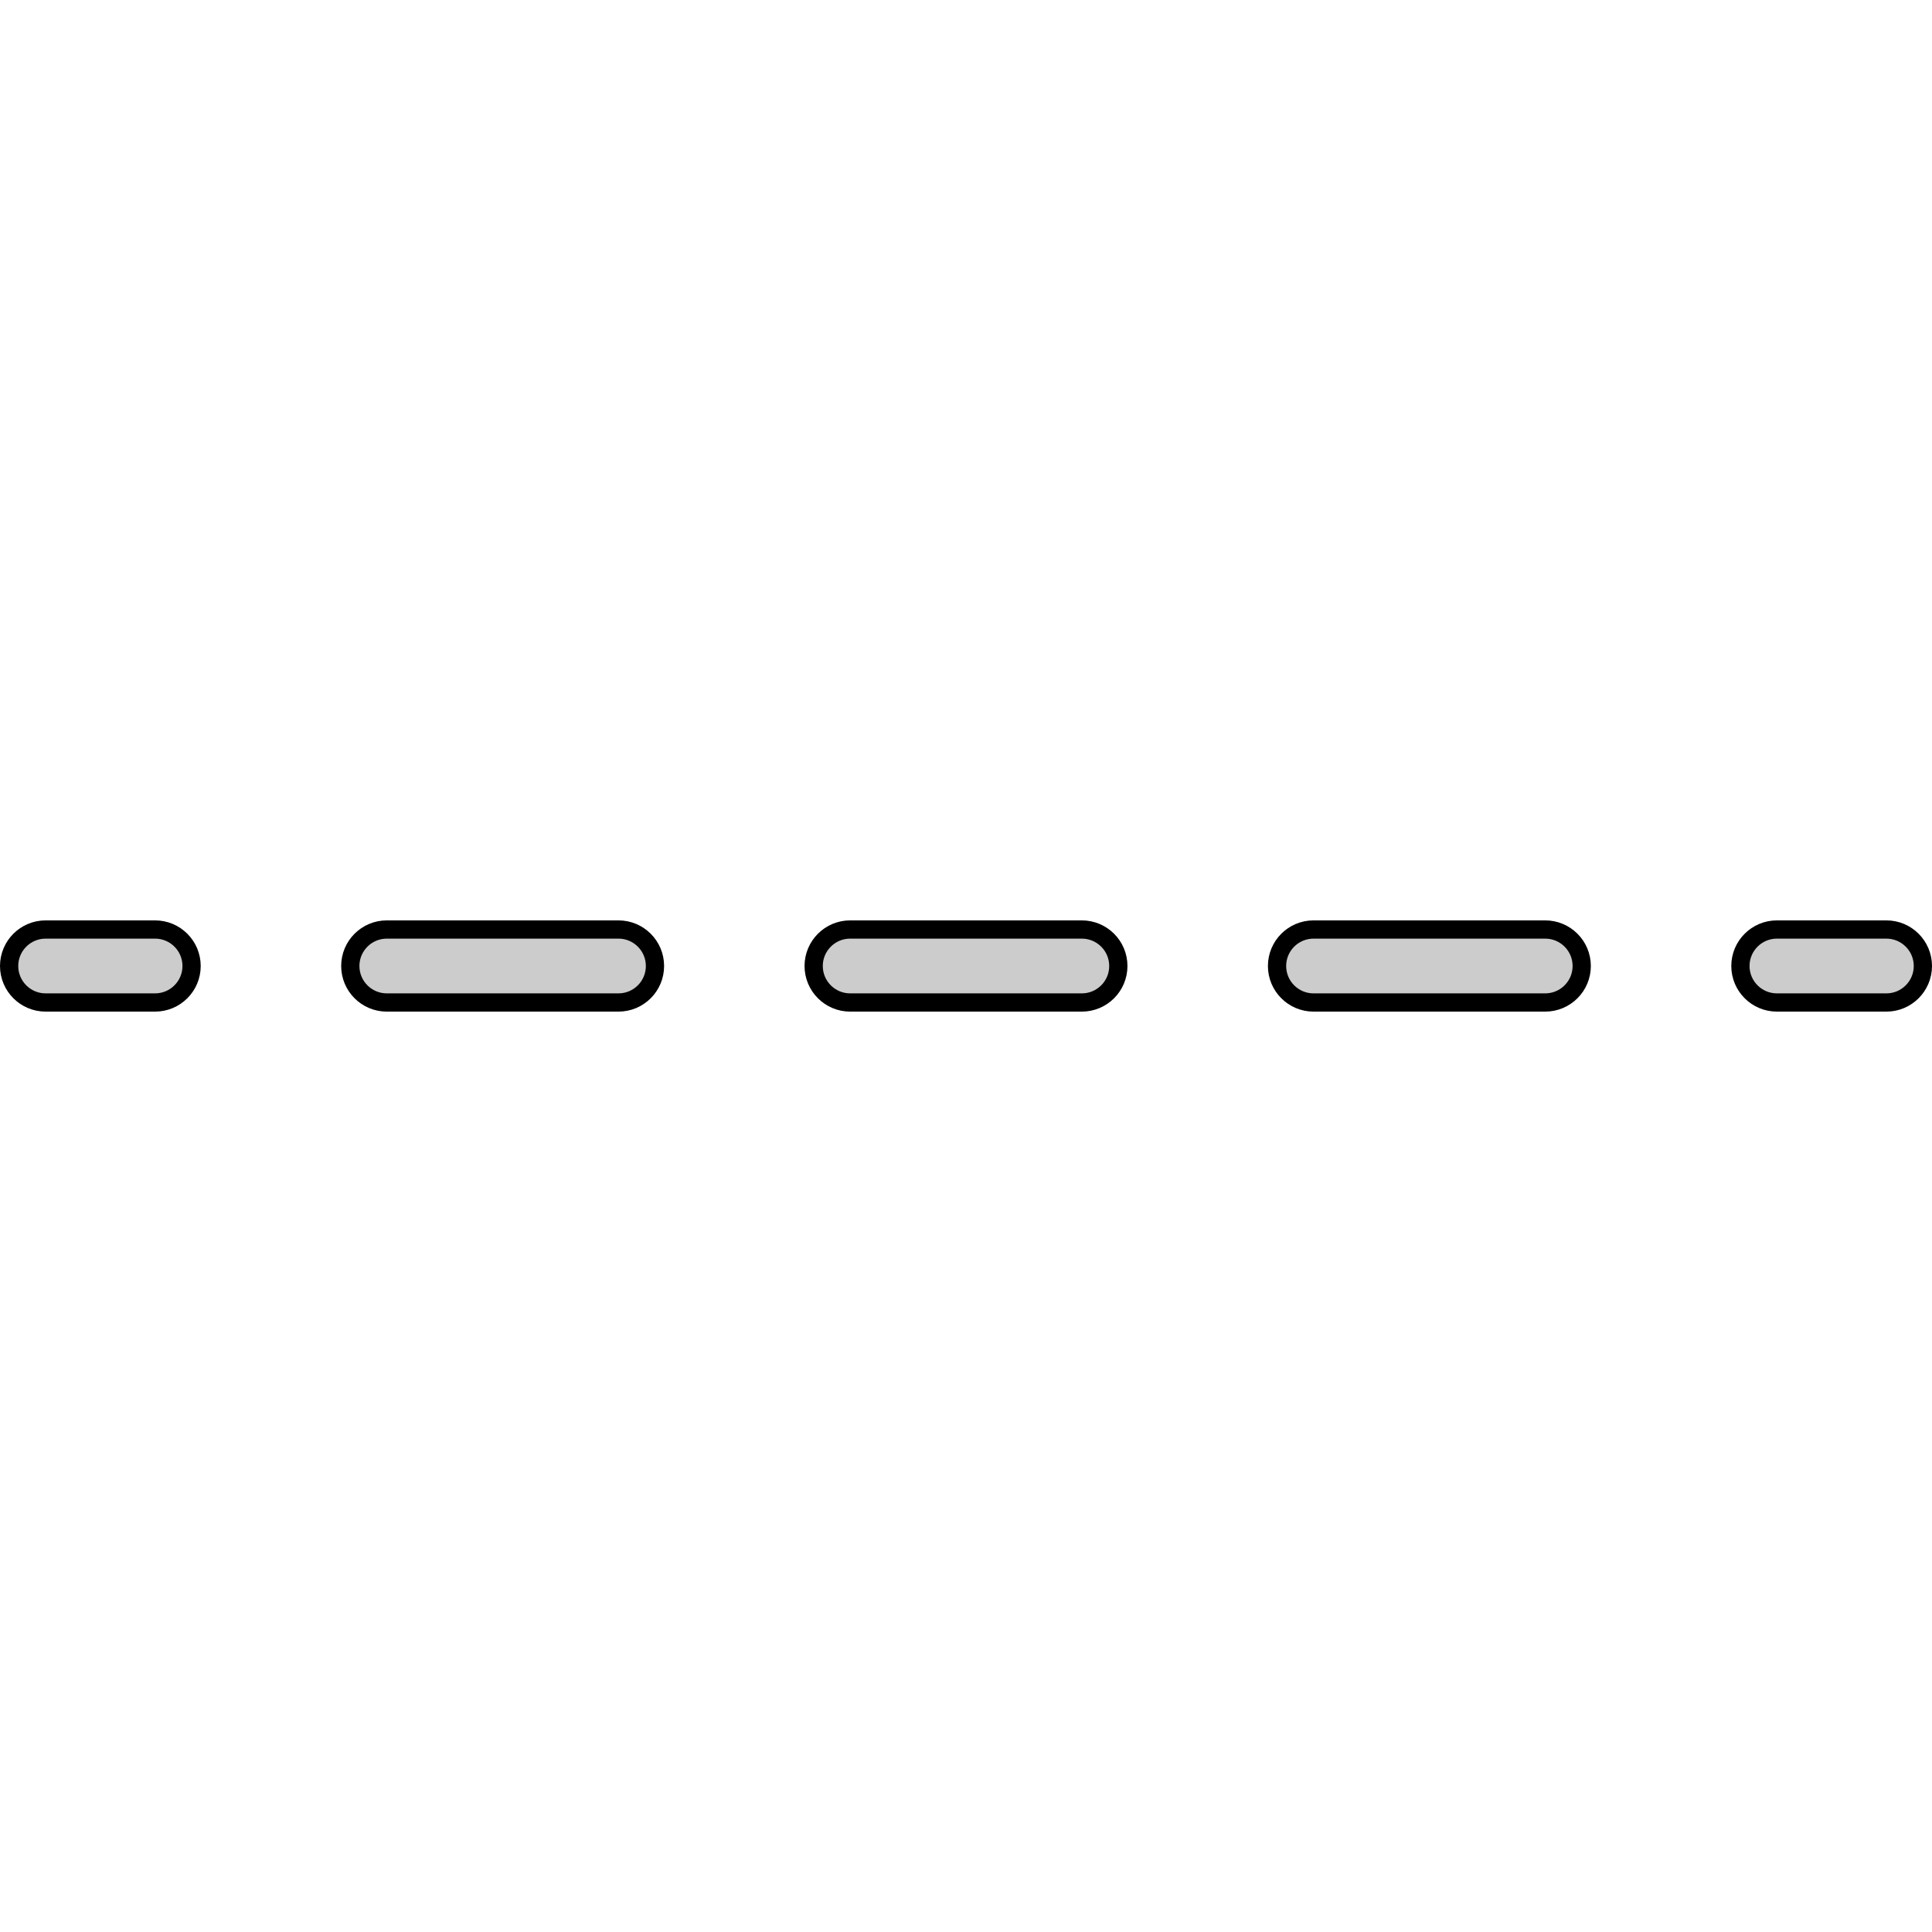 <?xml version="1.0" encoding="utf-8"?>
<!-- Created by: Science Figures, www.sciencefigures.org, Generator: Science Figures Editor -->
<svg version="1.1" id="Camada_1" xmlns="http://www.w3.org/2000/svg" xmlns:xlink="http://www.w3.org/1999/xlink" 
	 width="800px" height="800px" viewBox="0 0 105.883 5" enable-background="new 0 0 105.883 5" xml:space="preserve">
<g id="changecolor_00000160884532207244900130000016927793875608884373_">
	<g>
		<path fill="#CCCCCC" d="M8.5,4.5h-6c-1.104,0-2-0.896-2-2s0.896-2,2-2h6c1.104,0,2,0.896,2,2S9.604,4.5,8.5,4.5z"/>
	</g>
	<g>
		<path fill="#CCCCCC" d="M84.685,4.5H71.988c-1.104,0-2-0.896-2-2s0.896-2,2-2h12.698c1.104,0,2,0.896,2,2S85.79,4.5,84.685,4.5z
			 M59.29,4.5H46.593c-1.104,0-2-0.896-2-2s0.896-2,2-2H59.29c1.104,0,2,0.896,2,2S60.395,4.5,59.29,4.5z M33.895,4.5H21.198
			c-1.104,0-2-0.896-2-2s0.896-2,2-2h12.698c1.104,0,2,0.896,2,2S35,4.5,33.895,4.5z"/>
	</g>
	<g>
		<path fill="#CCCCCC" d="M103.383,4.5h-6c-1.104,0-2-0.896-2-2s0.896-2,2-2h6c1.104,0,2,0.896,2,2S104.487,4.5,103.383,4.5z"/>
	</g>
</g>
<g>
	<g>
		<path fill="none" stroke="#000000" stroke-linecap="round" stroke-linejoin="round" stroke-miterlimit="10" d="M8.5,4.5h-6
			c-1.104,0-2-0.896-2-2s0.896-2,2-2h6c1.104,0,2,0.896,2,2S9.604,4.5,8.5,4.5z"/>
	</g>
	<g>
		<path fill="none" stroke="#000000" stroke-linecap="round" stroke-linejoin="round" stroke-miterlimit="10" d="M84.685,4.5H71.988
			c-1.104,0-2-0.896-2-2s0.896-2,2-2h12.698c1.104,0,2,0.896,2,2S85.79,4.5,84.685,4.5z M59.29,4.5H46.593c-1.104,0-2-0.896-2-2
			s0.896-2,2-2H59.29c1.104,0,2,0.896,2,2S60.395,4.5,59.29,4.5z M33.895,4.5H21.198c-1.104,0-2-0.896-2-2s0.896-2,2-2h12.698
			c1.104,0,2,0.896,2,2S35,4.5,33.895,4.5z"/>
	</g>
	<g>
		<path fill="none" stroke="#000000" stroke-linecap="round" stroke-linejoin="round" stroke-miterlimit="10" d="M103.383,4.5h-6
			c-1.104,0-2-0.896-2-2s0.896-2,2-2h6c1.104,0,2,0.896,2,2S104.487,4.5,103.383,4.5z"/>
	</g>
</g>
</svg>